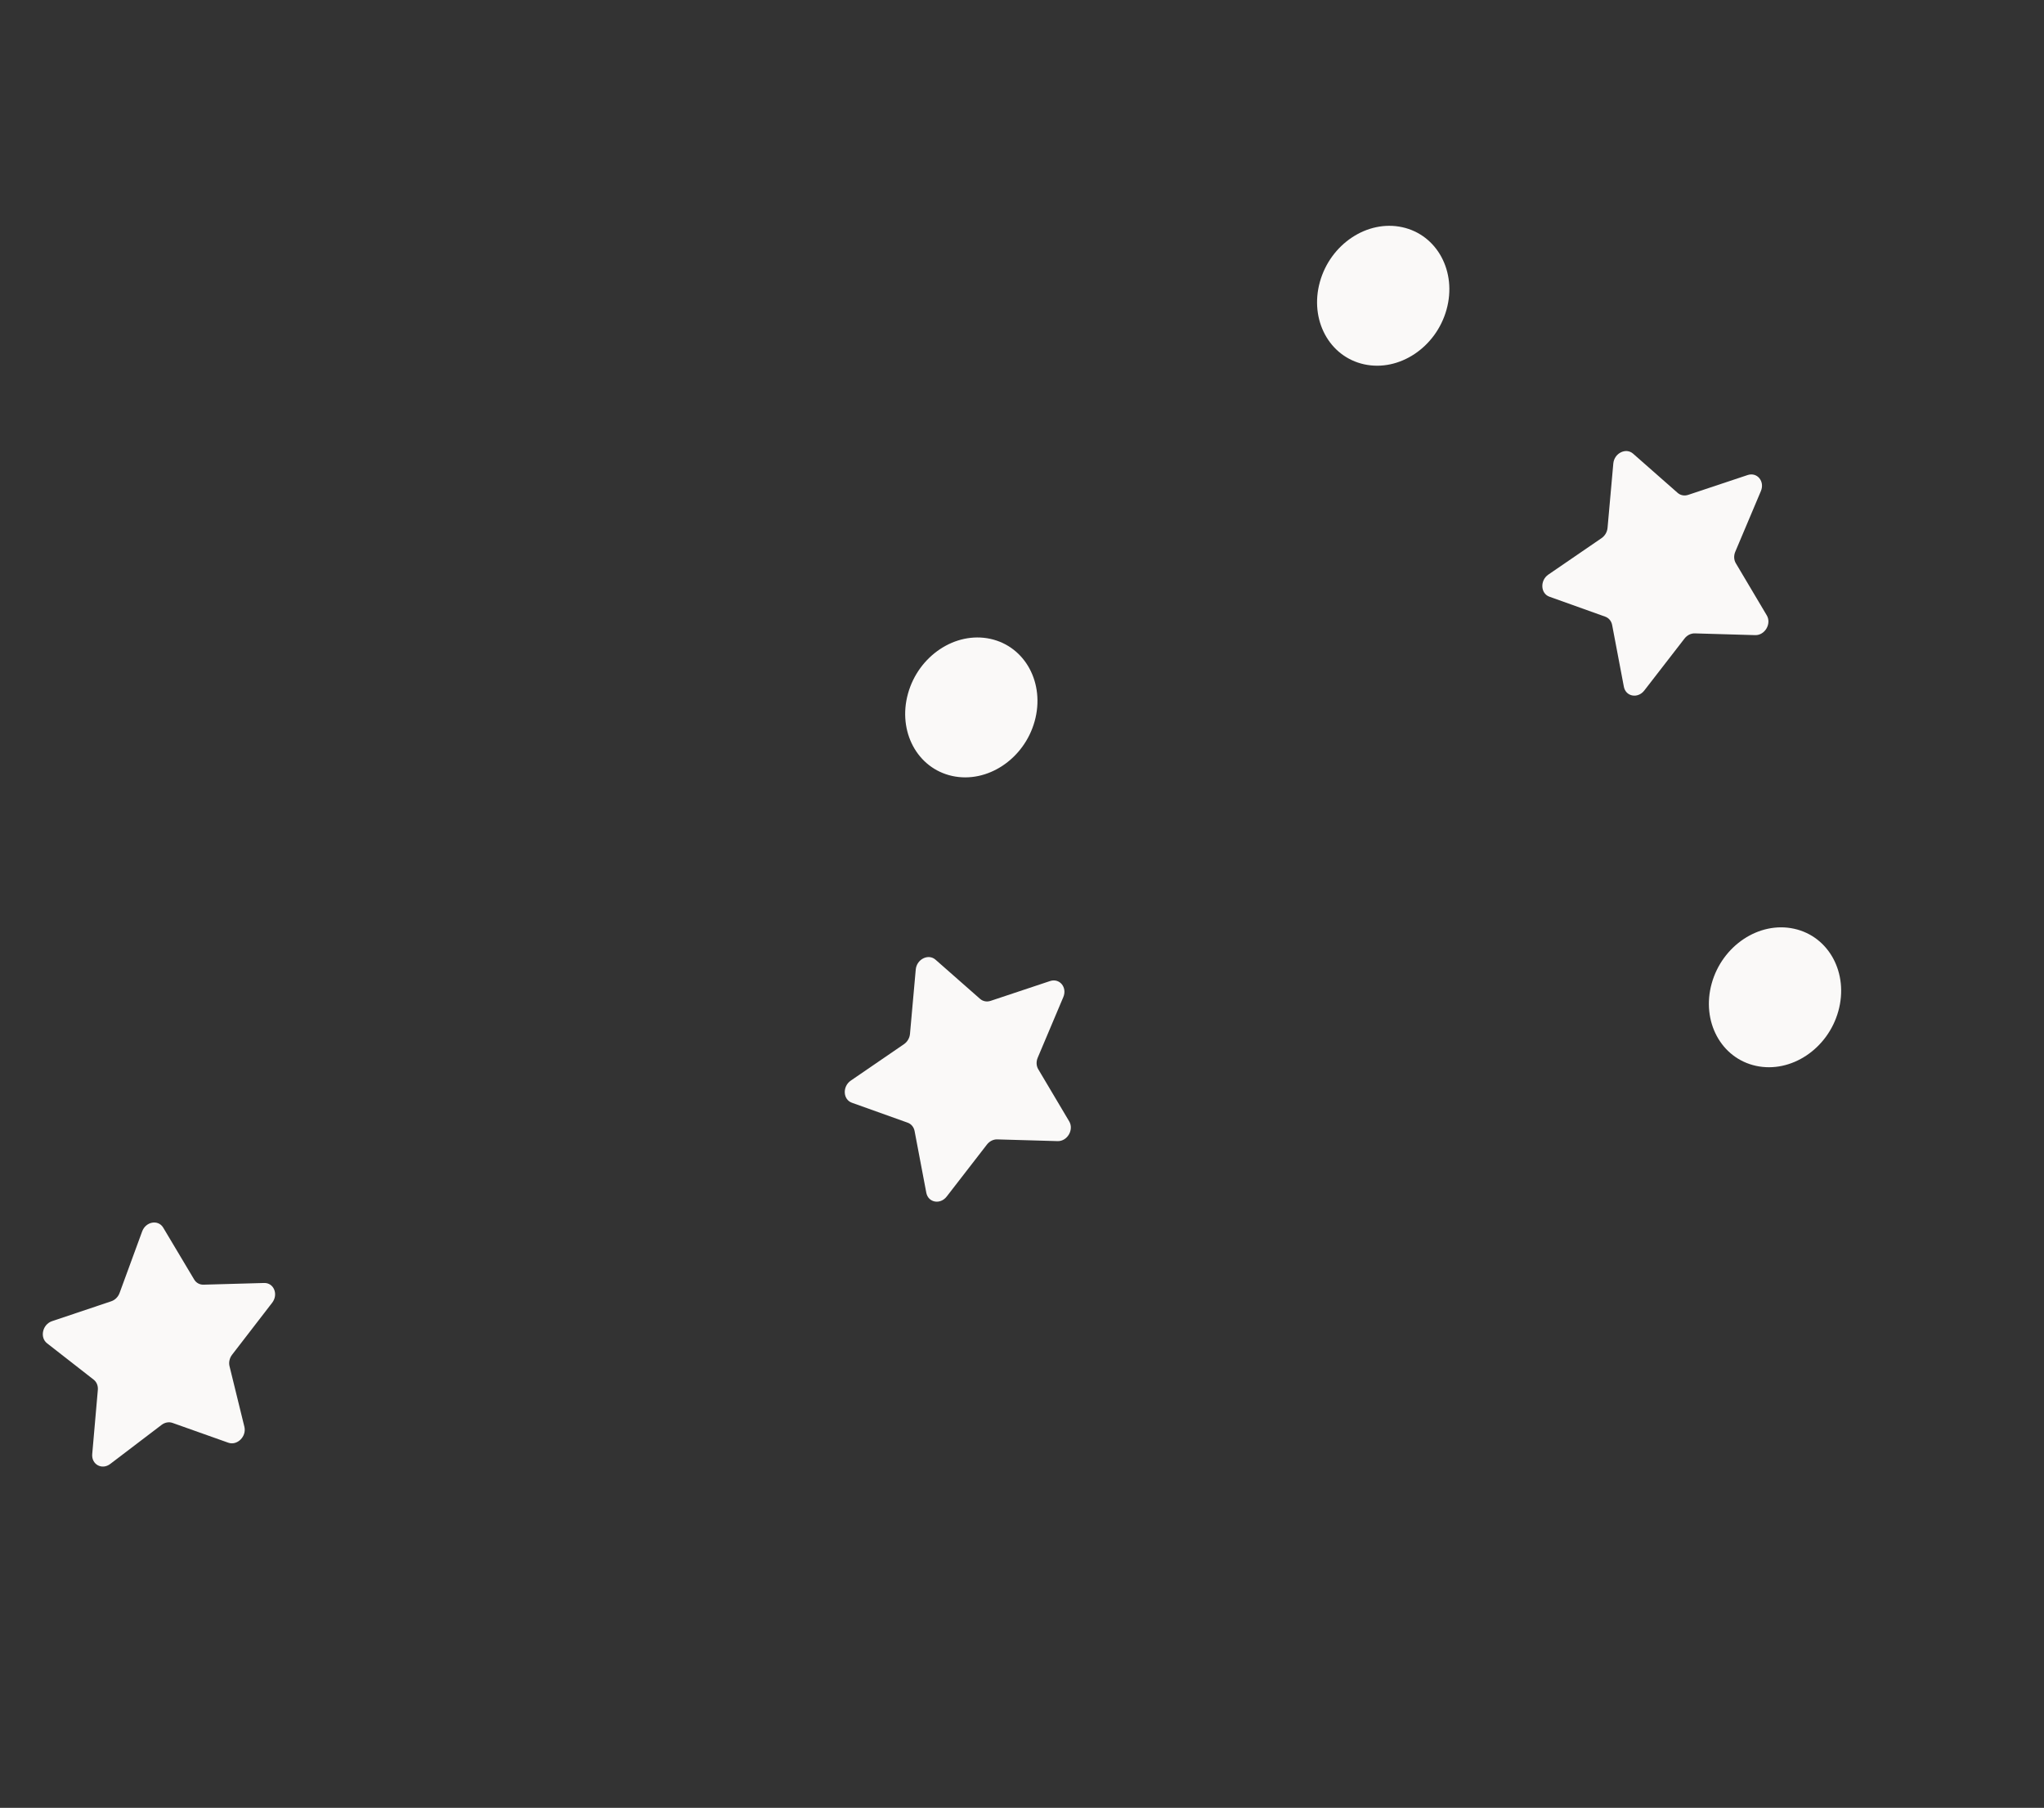 <?xml version="1.0" encoding="UTF-8"?> <svg xmlns="http://www.w3.org/2000/svg" width="268" height="237" viewBox="0 0 268 237" fill="none"><rect x="0" y="0" width="268" height="237" fill="#333333" stroke="none"/> <path d="M29.932 189.131L22.622 186.536C22.155 186.37 21.62 186.466 21.188 186.794L14.451 191.919C13.369 192.743 11.974 191.978 12.092 190.624L12.828 182.207C12.875 181.67 12.67 181.166 12.28 180.864L6.169 176.097C5.187 175.33 5.571 173.619 6.818 173.199L14.583 170.592C15.079 170.427 15.488 170.02 15.678 169.504L18.638 161.433C19.114 160.136 20.745 159.843 21.399 160.935L25.462 167.742C25.721 168.177 26.179 168.428 26.687 168.414L34.629 168.192C35.905 168.156 36.531 169.687 35.685 170.783L30.432 177.596C30.097 178.031 29.969 178.594 30.094 179.101L32.041 187.036C32.353 188.308 31.107 189.548 29.932 189.131Z" fill="#FAF9F8"></path> <path d="M212.913 90.025L211.377 81.935C211.278 81.419 210.941 81.012 210.474 80.843L203.155 78.226C201.979 77.806 201.897 76.088 203.018 75.322L209.986 70.549C210.431 70.244 210.725 69.74 210.774 69.202L211.529 60.767C211.65 59.411 213.184 58.645 214.121 59.472L219.965 64.613C220.337 64.941 220.857 65.038 221.356 64.872L229.14 62.277C230.391 61.859 231.42 63.104 230.879 64.38L227.522 72.329C227.306 72.836 227.333 73.401 227.593 73.836L231.65 80.668C232.302 81.766 231.406 83.299 230.133 83.262L222.215 83.034C221.71 83.019 221.206 83.271 220.869 83.707L215.591 90.524C214.742 91.619 213.16 91.324 212.913 90.025Z" fill="#FAF9F8"></path> <path d="M121.452 156.361L119.916 148.271C119.817 147.755 119.48 147.348 119.013 147.179L111.694 144.562C110.516 144.141 110.436 142.424 111.557 141.658L118.525 136.885C118.97 136.58 119.264 136.076 119.313 135.538L120.068 127.103C120.189 125.747 121.72 124.981 122.66 125.809L128.504 130.947C128.877 131.275 129.396 131.371 129.893 131.205L137.677 128.611C138.928 128.193 139.957 129.437 139.417 130.714L136.059 138.663C135.844 139.17 135.871 139.734 136.13 140.169L140.187 147.001C140.839 148.1 139.943 149.632 138.67 149.595L130.752 149.368C130.246 149.354 129.744 149.605 129.406 150.04L124.128 156.857C123.283 157.956 121.701 157.662 121.452 156.361Z" fill="#FAF9F8"></path> <path d="M119.052 90.926C117.672 95.89 120.271 100.725 124.856 101.727C129.442 102.728 134.279 99.516 135.659 94.553C137.038 89.589 134.44 84.752 129.852 83.75C125.266 82.751 120.431 85.963 119.052 90.926Z" fill="#FAF9F8"></path> <path d="M224.43 128.927C223.051 133.891 225.649 138.726 230.235 139.727C234.821 140.728 239.656 137.517 241.035 132.553C242.415 127.589 239.816 122.754 235.23 121.753C230.645 120.749 225.81 123.961 224.43 128.927Z" fill="#FAF9F8"></path> <path d="M173.057 36.959C171.677 41.923 174.276 46.758 178.864 47.76C183.45 48.761 188.285 45.55 189.664 40.586C191.044 35.622 188.445 30.787 183.859 29.785C179.271 28.784 174.437 31.995 173.057 36.959Z" fill="#FAF9F8"></path> </svg> 
